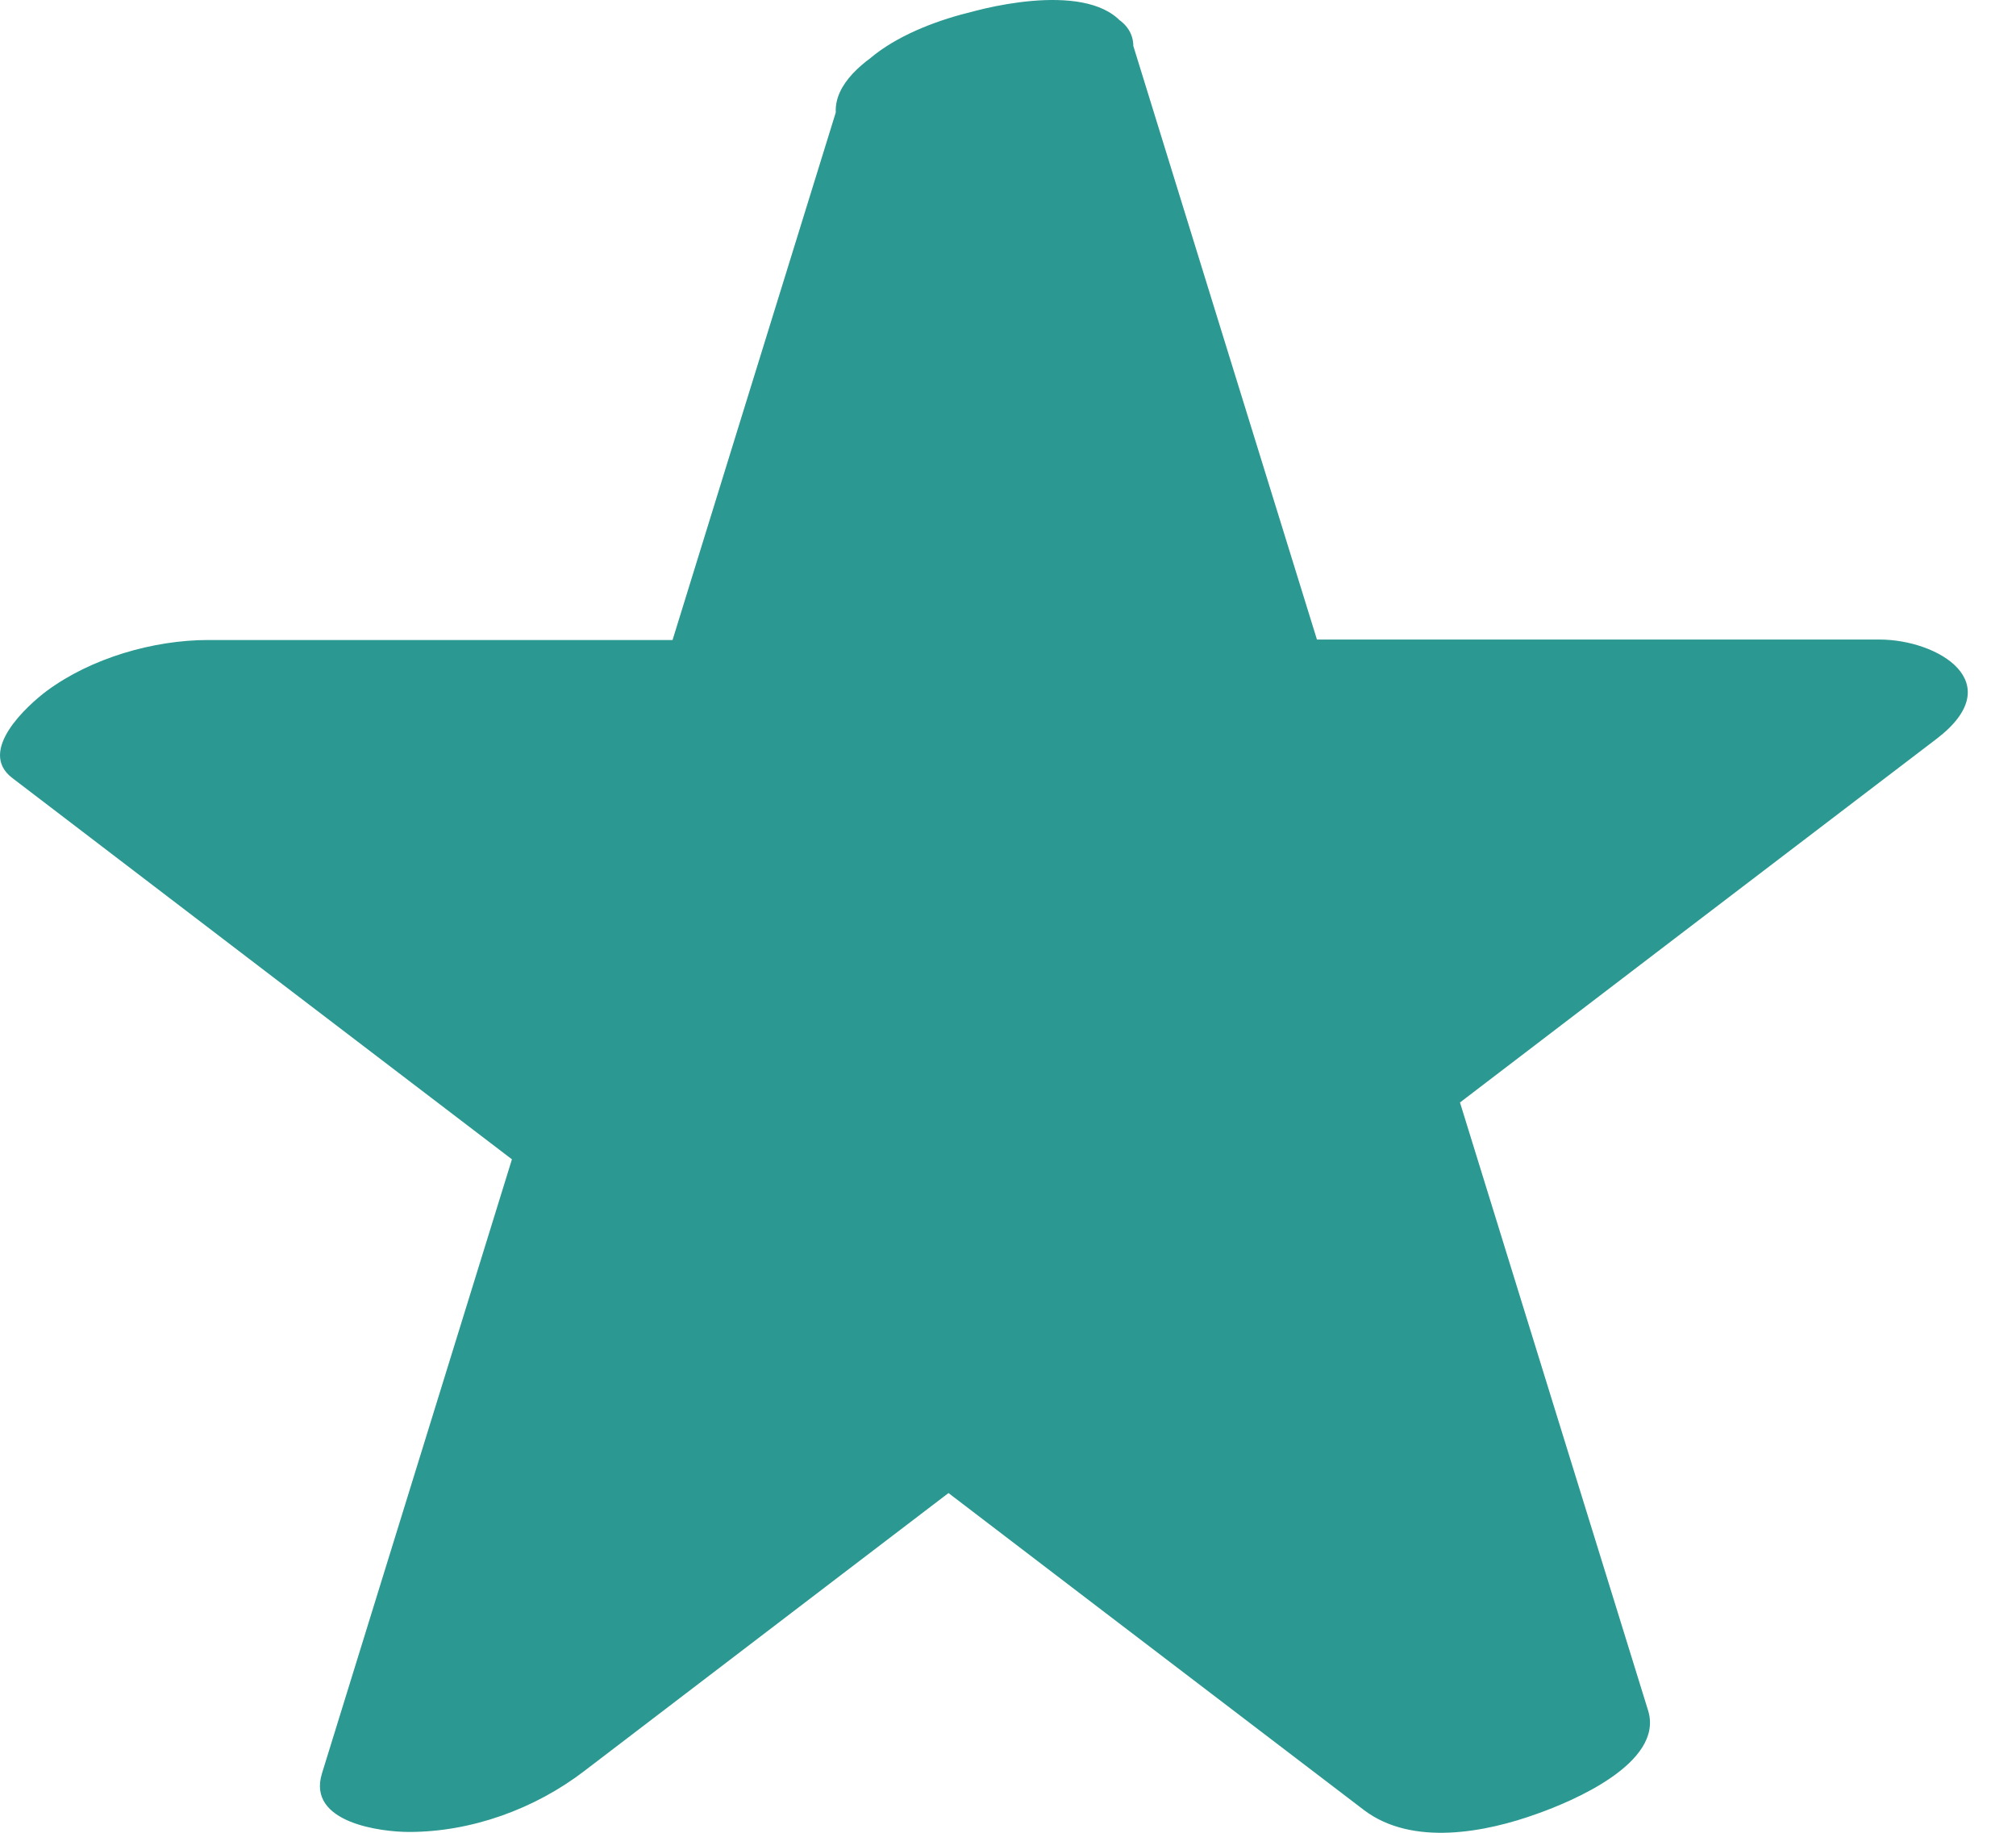 <svg width="22" height="20" viewBox="0 0 22 20" fill="none" xmlns="http://www.w3.org/2000/svg">
<path d="M10.742 0.898L12.891 7.857H19.858L14.225 12.158L16.375 19.121L10.742 14.82L5.104 19.121L7.258 12.158L1.621 7.857H8.588L10.742 0.898Z" fill="#2B9891"/>
<path d="M9.141 1.347C9.859 3.667 10.577 5.986 11.295 8.31C11.416 8.694 11.942 8.732 12.254 8.732C14.578 8.732 16.897 8.732 19.221 8.732L18.596 7.649C16.719 9.083 14.841 10.517 12.959 11.951C12.803 12.068 12.549 12.373 12.624 12.611C13.342 14.931 14.06 17.25 14.779 19.575L17.878 18.487C16.001 17.054 14.123 15.62 12.241 14.186C11.469 13.595 10.162 14.088 9.476 14.612C7.598 16.046 5.72 17.48 3.838 18.914L6.706 18.886C7.424 16.566 8.142 14.247 8.86 11.923C8.905 11.768 8.869 11.637 8.758 11.524C6.88 10.091 5.002 8.657 3.12 7.223L0.98 8.732C3.303 8.732 5.622 8.732 7.946 8.732C8.602 8.732 9.94 8.418 10.189 7.621C10.907 5.302 11.625 2.982 12.343 0.658C12.557 -0.035 11.327 0.007 10.988 0.054C10.403 0.138 9.36 0.438 9.15 1.132C8.432 3.451 7.714 5.77 6.996 8.095L9.239 6.984C6.916 6.984 4.597 6.984 2.273 6.984C1.675 6.984 0.993 7.181 0.507 7.542C0.302 7.696 -0.251 8.193 0.132 8.488C2.01 9.922 3.887 11.356 5.769 12.79L5.667 12.391C4.949 14.711 4.231 17.03 3.513 19.354C3.348 19.893 4.164 19.991 4.463 19.991C5.141 19.991 5.832 19.743 6.376 19.326C8.254 17.892 10.131 16.459 12.013 15.025L9.248 15.451C11.126 16.885 13.004 18.319 14.886 19.753C15.412 20.151 16.215 19.996 16.781 19.79C17.138 19.663 18.164 19.242 17.985 18.665C17.267 16.346 16.549 14.027 15.831 11.703L15.497 12.363C17.374 10.929 19.252 9.496 21.134 8.062C21.937 7.448 21.147 6.979 20.51 6.979C18.186 6.979 15.867 6.979 13.543 6.979L14.502 7.401C13.784 5.082 13.066 2.762 12.348 0.438C12.147 -0.208 10.992 0.016 10.555 0.143C10.18 0.246 8.945 0.705 9.141 1.342V1.347Z" fill="#2B9891"/>
</svg>
